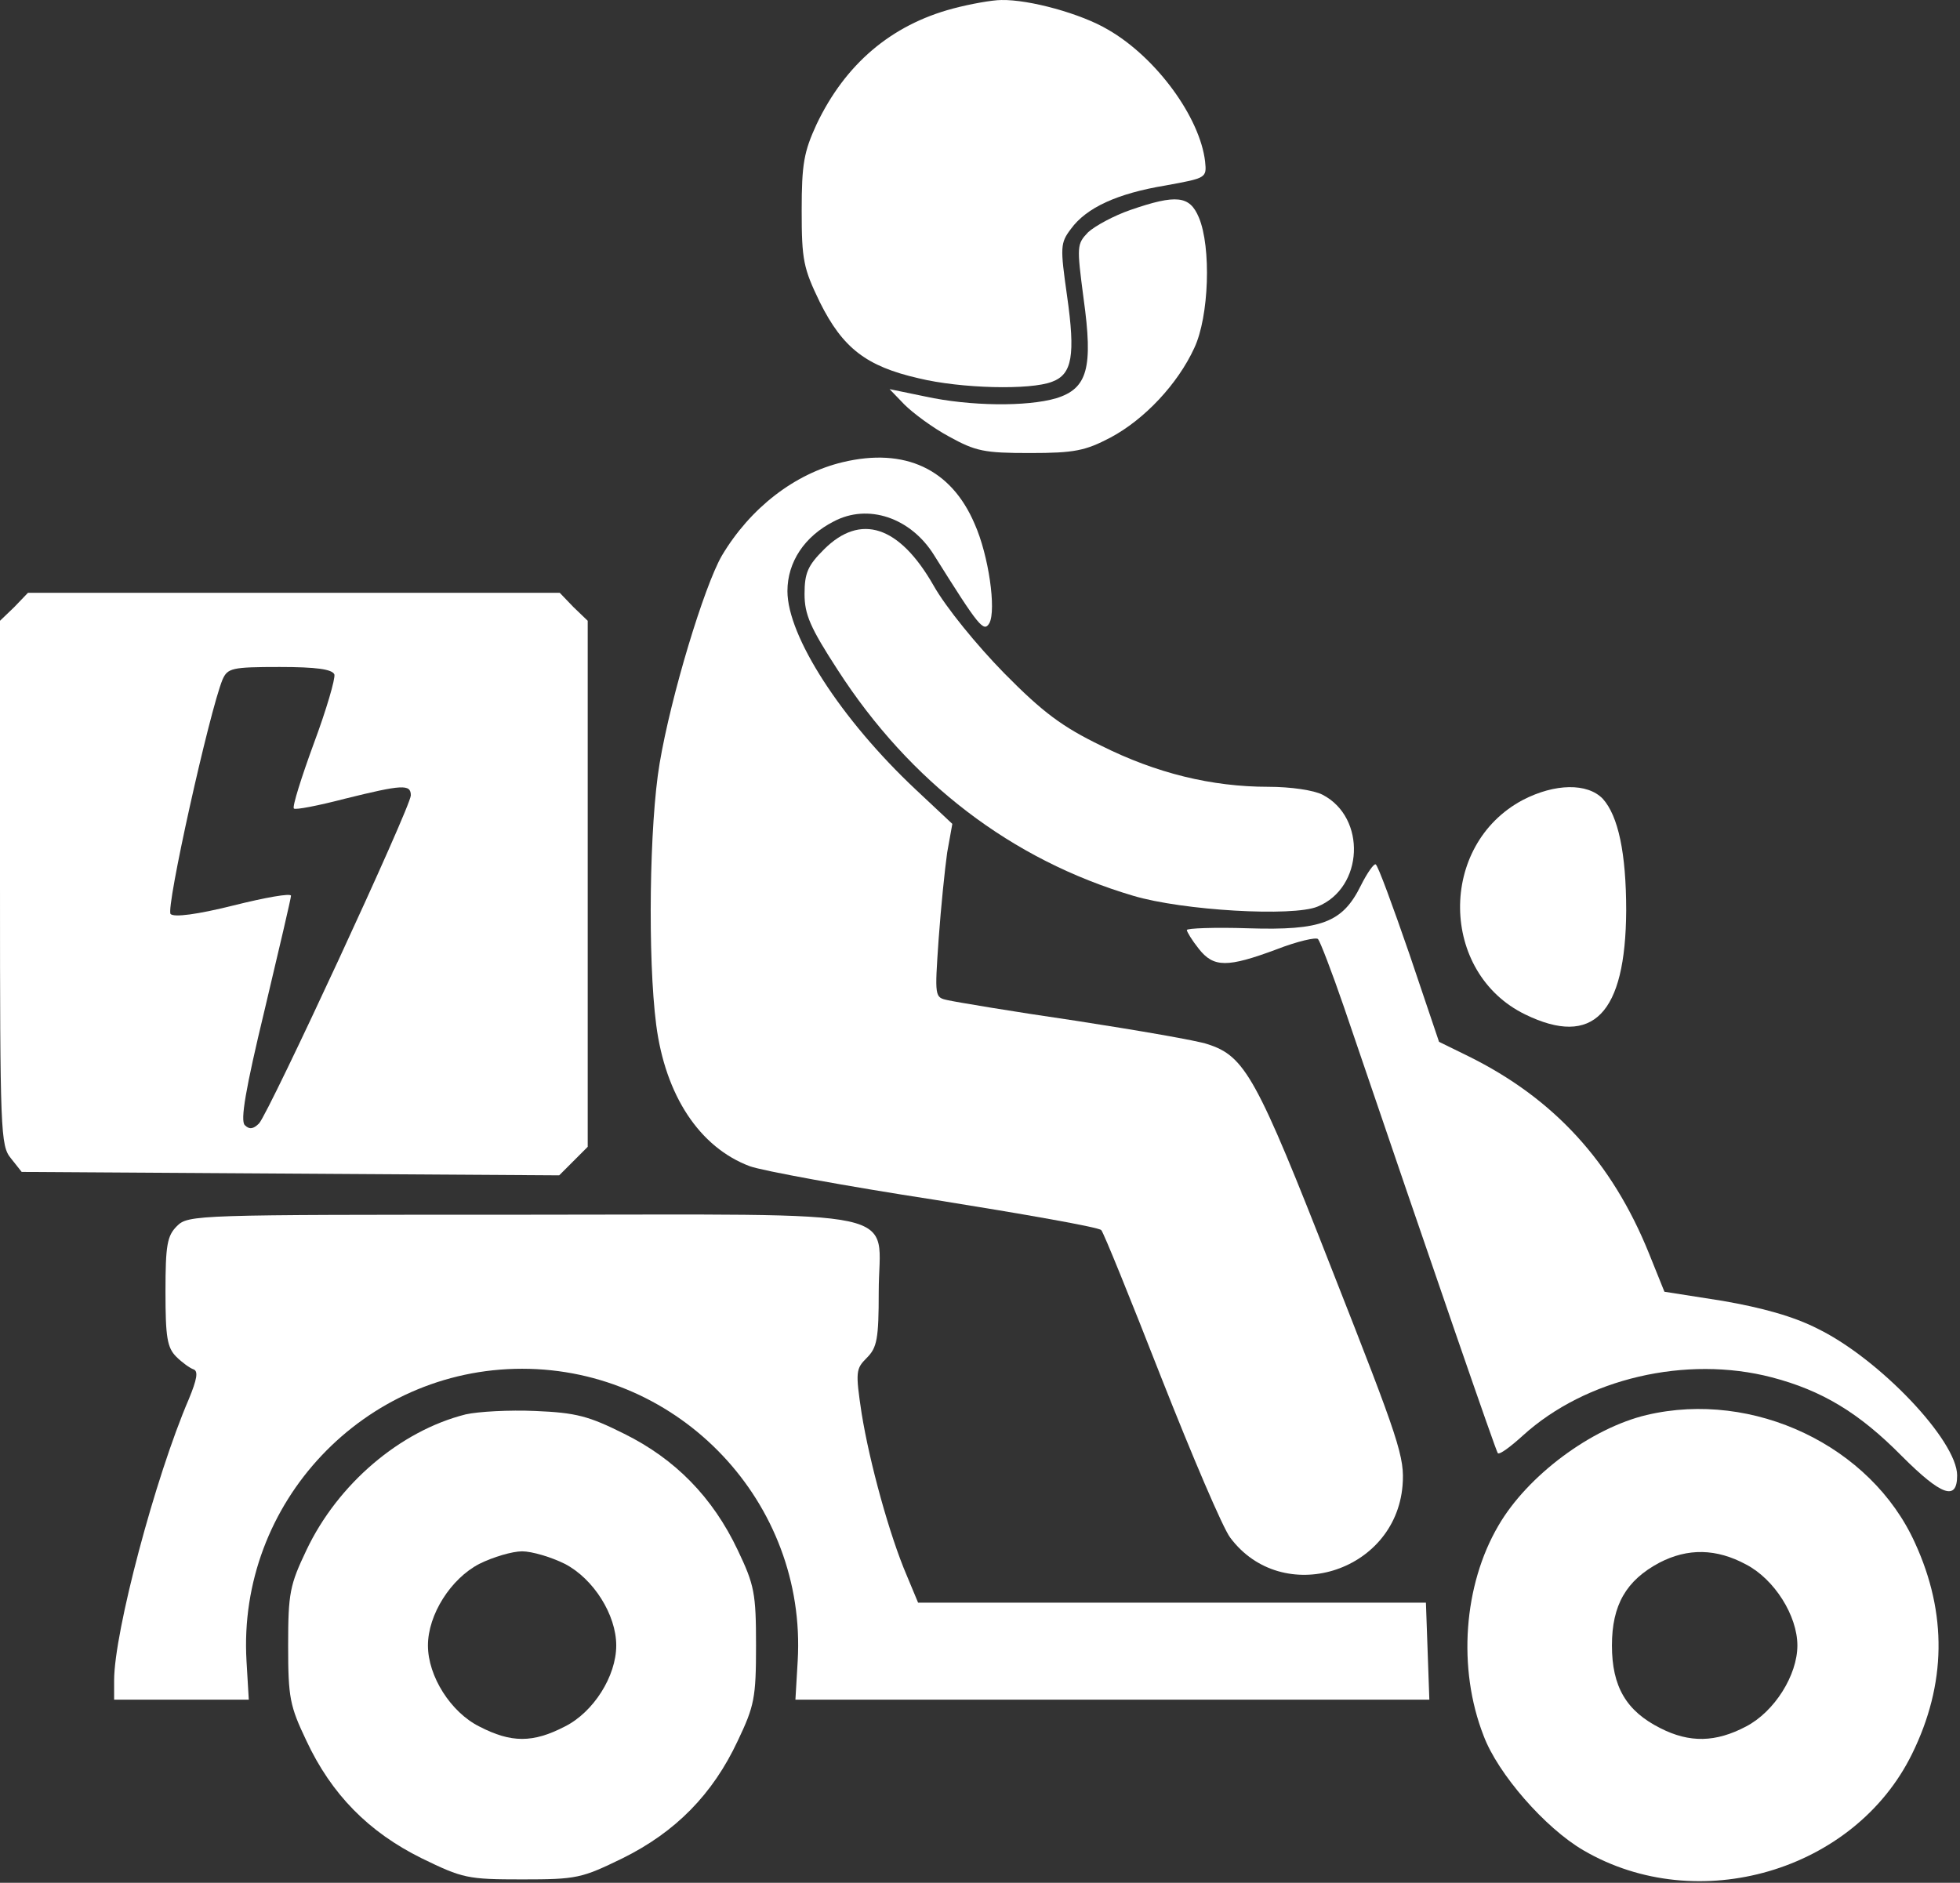 <?xml version="1.0" encoding="UTF-8"?> <svg xmlns="http://www.w3.org/2000/svg" width="458" height="440" viewBox="0 0 458 440" fill="none"><rect x="0" y="0" width="458" height="440" fill="#333333" stroke="none"/><path d="M222.665 2.004C208.132 5.871 197.465 15.071 190.799 29.071C187.865 35.471 187.332 38.271 187.332 49.204C187.332 60.804 187.732 62.671 191.599 70.671C196.932 81.338 202.399 85.604 214.665 88.404C224.532 90.804 240.799 91.204 245.865 89.204C250.532 87.471 251.332 83.071 249.332 69.071C247.732 57.738 247.732 56.804 250.265 53.471C253.865 48.538 261.065 45.204 272.399 43.338C281.865 41.604 281.999 41.604 281.599 37.738C280.399 27.471 270.265 13.471 258.932 6.938C252.665 3.204 240.532 -0.129 233.999 0.004C231.865 0.004 226.665 0.938 222.665 2.004Z" fill="white"></path><path d="M264.134 49.071C260.267 50.404 255.867 52.804 254.267 54.271C251.601 57.071 251.601 57.471 253.201 69.737C255.467 86.004 254.134 90.804 246.801 93.071C240.001 95.071 226.667 94.937 216.267 92.671L207.867 90.937L211.334 94.537C213.334 96.537 218.001 100.004 221.734 102.004C228.001 105.471 230.001 105.871 240.667 105.871C251.067 105.871 253.601 105.337 259.467 102.271C267.467 98.004 275.201 89.737 279.067 81.337C282.534 74.004 283.067 57.737 280.134 50.804C278.001 45.737 274.934 45.337 264.134 49.071Z" fill="white"></path><path d="M196.935 108.004C185.735 110.671 175.335 118.671 168.669 129.871C164.535 137.071 156.802 162.537 154.135 178.404C151.735 192.537 151.335 224.004 153.335 239.471C155.469 256.004 163.469 268.137 175.202 272.537C178.135 273.604 197.735 277.204 218.535 280.404C239.335 283.737 256.802 286.804 257.335 287.471C257.869 288.004 264.135 303.471 271.335 321.871C278.535 340.137 285.735 357.071 287.469 359.337C299.602 375.604 326.002 367.604 327.735 347.204C328.269 340.537 327.069 336.937 311.335 296.937C293.602 251.604 290.935 246.804 282.135 244.004C279.869 243.204 266.002 240.804 251.335 238.537C236.669 236.404 223.202 234.137 221.469 233.737C218.402 233.071 218.402 233.071 219.335 219.471C219.869 212.004 220.802 202.937 221.335 199.204L222.535 192.537L214.002 184.537C196.535 168.137 184.002 148.671 184.002 138.137C184.002 131.337 188.002 125.337 194.802 121.871C202.802 117.604 212.802 120.937 218.269 129.737C228.802 146.537 229.869 147.871 231.202 145.604C232.802 142.537 231.069 129.871 227.735 122.404C222.269 109.604 211.469 104.537 196.935 108.004Z" fill="white"></path><path d="M192.533 128.404C188.8 132.137 188 133.871 188 138.804C188 143.604 189.333 146.671 195.733 156.537C212.667 182.804 236.4 200.937 264.8 209.337C276.4 212.804 302.133 214.271 307.867 211.871C318.667 207.471 319.333 191.071 309.067 185.737C307.067 184.671 301.6 183.871 296.4 183.871C283.067 183.871 270.133 180.671 257.333 174.271C248.267 169.871 243.733 166.537 234.667 157.337C228.267 150.804 221.067 142.004 218.133 136.804C210.133 122.804 201.067 119.871 192.533 128.404Z" fill="white"></path><path d="M3.333 141.871L0 145.071V206.271C0 264.671 0.133 267.738 2.533 270.671L5.067 273.871L67.867 274.271L130.667 274.671L134 271.338L137.333 268.004V206.538V145.071L134 141.871L130.8 138.538H68.667H6.533L3.333 141.871ZM78.133 157.604C78.4 158.538 76.267 165.871 73.333 173.738C70.4 181.738 68.267 188.538 68.667 188.938C68.933 189.338 74.4 188.271 80.533 186.671C94 183.338 96 183.204 96 185.871C96 188.538 62.933 259.871 60.533 262.538C59.2 263.871 58.267 264.004 57.2 262.938C56.133 261.871 57.333 254.671 61.867 235.871C65.2 221.871 68 209.871 68 209.338C68 208.671 62 209.738 54.533 211.604C46 213.738 40.667 214.404 39.867 213.604C38.667 212.404 48.933 166.271 52 158.804C53.2 156.138 54.133 155.871 65.333 155.871C74 155.871 77.6 156.404 78.133 157.604Z" fill="white"></path><path d="M355.865 186.938C335.998 197.471 336.398 227.338 356.398 237.071C372.265 244.804 379.865 236.938 379.998 212.804C379.998 199.338 378.132 190.671 374.532 186.671C370.932 182.938 363.332 183.071 355.865 186.938Z" fill="white"></path><path d="M317.999 206.938C313.732 215.604 308.799 217.471 291.732 216.938C283.732 216.671 277.332 216.938 277.332 217.338C277.332 217.738 278.532 219.738 280.132 221.738C283.599 226.138 286.799 226.138 298.265 221.871C303.065 220.004 307.599 218.938 307.999 219.471C308.532 220.138 311.199 227.071 313.999 235.204C335.599 298.671 349.599 339.204 349.999 339.604C350.399 340.004 352.932 338.138 355.865 335.471C370.532 322.138 393.999 316.671 413.999 321.871C425.732 324.938 434.399 330.138 444.399 340.271C453.732 349.604 457.332 350.804 457.332 344.804C457.332 336.671 439.199 317.604 424.799 310.538C419.065 307.604 411.732 305.604 402.532 304.004L388.932 301.871L385.332 292.938C376.665 271.471 363.065 256.671 343.065 246.804L336.265 243.471L329.332 222.938C325.465 211.738 321.999 202.271 321.465 202.004C321.065 201.738 319.465 204.004 317.999 206.938Z" fill="white"></path><path d="M41.335 286.537C39.068 288.804 38.668 290.937 38.668 301.871C38.668 312.537 39.068 314.937 41.201 317.071C42.535 318.404 44.401 319.737 45.201 320.004C46.401 320.404 46.001 322.404 44.135 326.937C36.268 345.204 26.668 381.471 26.668 392.671V397.204H42.401H58.135L57.601 388.137C55.468 351.204 85.068 319.871 122.001 319.871C158.935 319.871 188.535 351.204 186.401 388.137L185.868 397.204H260.001H334.001L333.601 385.871L333.201 374.537H273.868H214.535L211.868 368.137C207.868 358.804 203.201 341.871 201.335 330.271C199.868 320.537 200.001 319.871 202.535 317.337C204.935 314.937 205.335 312.937 205.335 301.871C205.335 282.004 214.268 283.871 122.001 283.871C45.735 283.871 44.001 283.871 41.335 286.537Z" fill="white"></path><path d="M108.799 330.537C93.465 334.404 78.932 346.804 71.599 362.271C67.732 370.404 67.332 372.271 67.332 384.537C67.332 396.804 67.732 398.671 71.599 406.804C77.465 419.337 86.132 428.137 98.532 434.271C108.132 438.937 109.199 439.204 121.999 439.204C134.799 439.204 135.865 438.937 145.465 434.271C157.865 428.137 166.532 419.337 172.399 406.804C176.265 398.671 176.665 396.804 176.665 384.537C176.665 372.271 176.265 370.404 172.399 362.271C166.532 349.871 157.732 340.937 145.865 335.071C137.599 330.937 134.665 330.137 125.065 329.737C119.065 329.471 111.732 329.871 108.799 330.537ZM131.999 365.471C138.665 368.937 143.999 377.337 143.999 384.537C143.999 391.737 138.665 400.137 131.999 403.471C124.532 407.337 119.465 407.337 111.999 403.471C105.332 400.137 99.999 391.737 99.999 384.537C99.999 377.337 105.332 368.937 111.999 365.471C115.199 363.871 119.732 362.537 121.999 362.537C124.265 362.537 128.799 363.871 131.999 365.471Z" fill="white"></path><path d="M384.8 330.671C371.867 333.737 356.933 344.804 350.133 356.537C342 370.404 340.533 389.871 346.667 405.604C350 414.537 361.067 427.204 370 432.404C396.667 448.004 433.333 437.337 446.8 409.871C454.8 393.604 455.067 377.071 447.467 360.537C437.2 337.871 409.733 324.804 384.8 330.671ZM408 365.604C414.667 369.071 420 377.604 420 384.537C420 391.471 414.667 400.004 408 403.471C400.933 407.204 394.8 407.337 388 403.871C380 399.871 376.667 394.137 376.667 384.537C376.667 375.071 380 369.337 387.733 365.204C394.4 361.737 401.067 361.871 408 365.604Z" fill="white"></path></svg> 